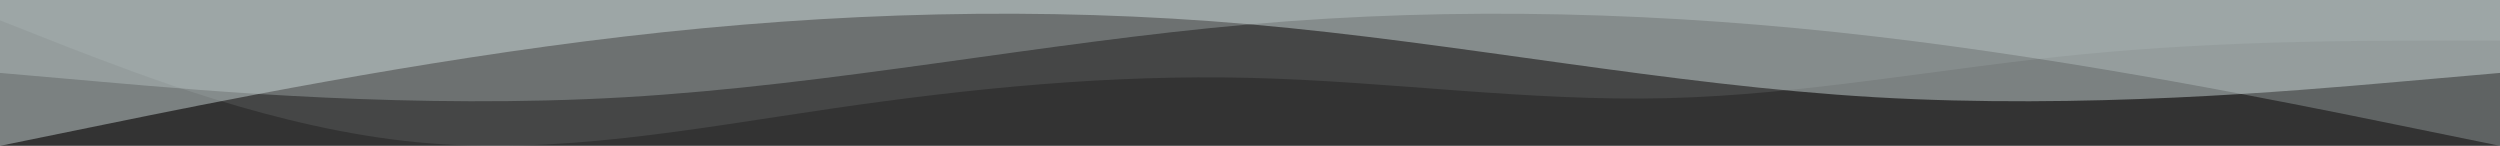 <?xml version="1.0" encoding="UTF-8"?> <svg xmlns="http://www.w3.org/2000/svg" width="1920" height="112" viewBox="0 0 1920 112" fill="none"><rect x="0" y="0" width="1920" height="112" fill="#333333" stroke="none"/> <path opacity="0.1" fill-rule="evenodd" clip-rule="evenodd" d="M1920 31.2H1867.2C1812.8 31.2 1707.2 31.2 1600 41.6C1492.8 52 1387.2 72.8 1280 75.4C1172.8 78.001 1067.2 62.4 960 59.8C852.8 57.2 747.2 67.6 640 83.201C532.8 98.801 427.2 119.601 320 109.201C212.8 98.801 107.2 57.2 52.8 36.4L-2.86102e-05 15.6V-7.93157e-07H52.8C107.2 -7.93157e-07 212.8 -7.93157e-07 320 -7.93157e-07C427.2 -7.93157e-07 532.8 -7.93157e-07 640 -7.93157e-07C747.2 -7.93157e-07 852.8 -7.93157e-07 960 -7.93157e-07C1067.2 -7.93157e-07 1172.8 -7.93157e-07 1280 -7.93157e-07C1387.2 -7.93157e-07 1492.8 -7.93157e-07 1600 -7.93157e-07C1707.2 -7.93157e-07 1812.8 -7.93157e-07 1867.2 -7.93157e-07H1920V31.2Z" fill="#E6F5F6"></path> <path opacity="0.25" fill-rule="evenodd" clip-rule="evenodd" d="M0 56L80 63C160 70 320 84 480 74.667C640 65.333 800 32.667 960 18.667C1120 4.667 1280 9.333 1440 28C1600 46.667 1760 79.333 1840 95.667L1920 112V-1.90735e-06H1840C1760 -1.90735e-06 1600 -1.90735e-06 1440 -1.90735e-06C1280 -1.90735e-06 1120 -1.90735e-06 960 -1.90735e-06C800 -1.90735e-06 640 -1.90735e-06 480 -1.90735e-06C320 -1.90735e-06 160 -1.90735e-06 80 -1.90735e-06H0V56Z" fill="#E6F5F6"></path> <path opacity="0.4" fill-rule="evenodd" clip-rule="evenodd" d="M1920 56L1840 63C1760 70 1600 84 1440 74.667C1280 65.333 1120 32.667 960 18.667C800 4.667 640 9.333 480 28C320 46.667 160 79.333 80 95.667L-2.86102e-05 112V-1.90735e-06H80C160 -1.90735e-06 320 -1.90735e-06 480 -1.90735e-06C640 -1.90735e-06 800 -1.90735e-06 960 -1.90735e-06C1120 -1.90735e-06 1280 -1.90735e-06 1440 -1.90735e-06C1600 -1.90735e-06 1760 -1.90735e-06 1840 -1.90735e-06H1920V56Z" fill="#E6F5F6"></path> </svg> 